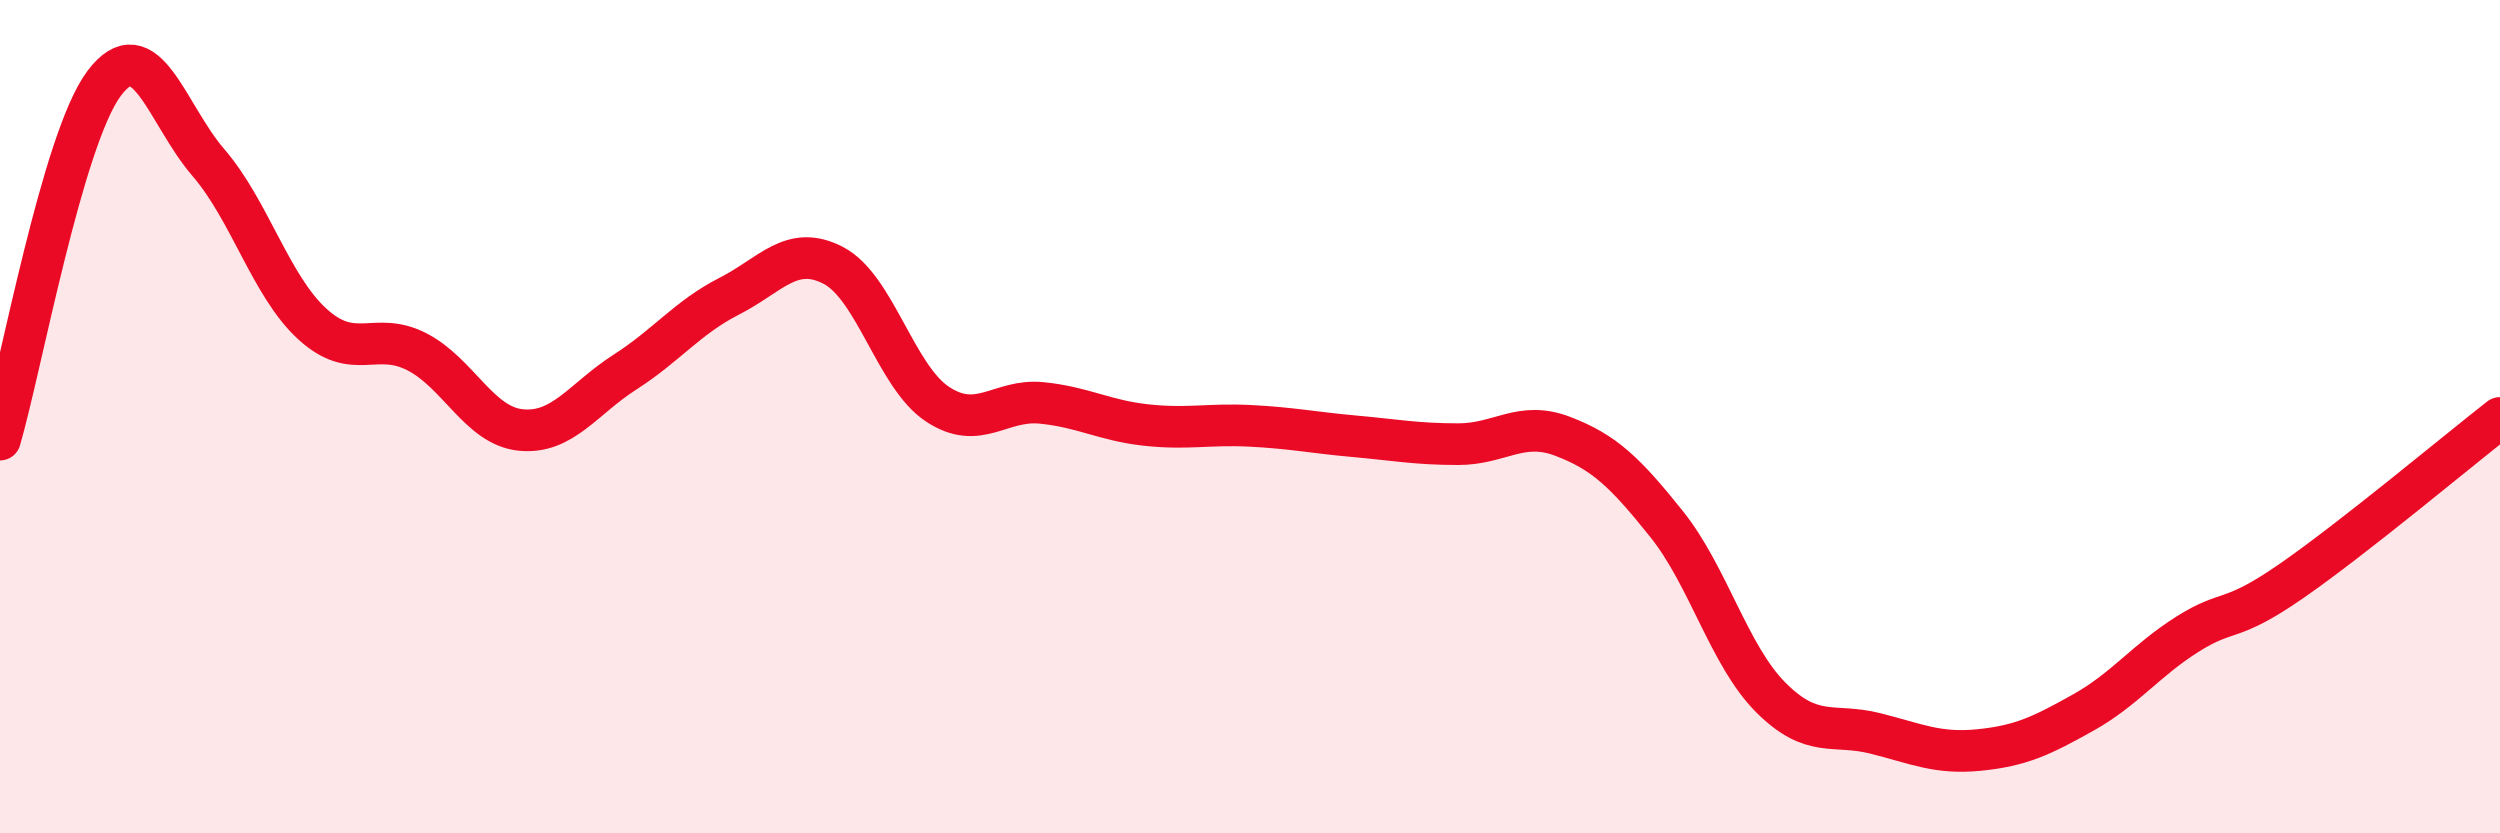 
    <svg width="60" height="20" viewBox="0 0 60 20" xmlns="http://www.w3.org/2000/svg">
      <path
        d="M 0,10.55 C 0.5,8.84 1.5,3.33 2.5,2 C 3.5,0.67 4,2.74 5,3.9 C 6,5.06 6.5,6.87 7.5,7.78 C 8.5,8.69 9,7.93 10,8.44 C 11,8.95 11.5,10.22 12.5,10.32 C 13.5,10.42 14,9.57 15,8.93 C 16,8.29 16.5,7.62 17.5,7.11 C 18.5,6.6 19,5.85 20,6.37 C 21,6.89 21.5,9.04 22.5,9.7 C 23.5,10.36 24,9.57 25,9.67 C 26,9.77 26.5,10.09 27.5,10.2 C 28.5,10.31 29,10.17 30,10.22 C 31,10.27 31.5,10.38 32.5,10.47 C 33.5,10.56 34,10.66 35,10.66 C 36,10.66 36.5,10.09 37.5,10.47 C 38.5,10.85 39,11.33 40,12.58 C 41,13.83 41.5,15.74 42.5,16.74 C 43.5,17.74 44,17.35 45,17.6 C 46,17.85 46.5,18.1 47.5,18 C 48.5,17.9 49,17.66 50,17.1 C 51,16.54 51.5,15.85 52.5,15.22 C 53.5,14.59 53.5,14.98 55,13.94 C 56.5,12.9 59,10.81 60,10.03L60 20L0 20Z"
        fill="#EB0A25"
        opacity="0.1"
        stroke-linecap="round"
        stroke-linejoin="round"
      />
      <path
        d="M 0,10.55 C 0.5,8.84 1.5,3.33 2.5,2 C 3.5,0.67 4,2.74 5,3.9 C 6,5.06 6.5,6.87 7.5,7.78 C 8.5,8.69 9,7.93 10,8.44 C 11,8.95 11.5,10.22 12.5,10.32 C 13.5,10.42 14,9.57 15,8.93 C 16,8.29 16.5,7.62 17.5,7.11 C 18.5,6.6 19,5.85 20,6.37 C 21,6.89 21.5,9.04 22.5,9.7 C 23.5,10.36 24,9.57 25,9.67 C 26,9.77 26.5,10.09 27.5,10.2 C 28.5,10.31 29,10.17 30,10.22 C 31,10.27 31.5,10.38 32.5,10.47 C 33.5,10.56 34,10.66 35,10.66 C 36,10.66 36.5,10.09 37.5,10.47 C 38.5,10.85 39,11.33 40,12.58 C 41,13.83 41.5,15.74 42.5,16.74 C 43.5,17.74 44,17.35 45,17.6 C 46,17.85 46.5,18.1 47.5,18 C 48.5,17.9 49,17.66 50,17.1 C 51,16.54 51.5,15.85 52.5,15.22 C 53.5,14.59 53.5,14.98 55,13.94 C 56.5,12.9 59,10.81 60,10.03"
        stroke="#EB0A25"
        stroke-width="1"
        fill="none"
        stroke-linecap="round"
        stroke-linejoin="round"
      />
    </svg>
  
